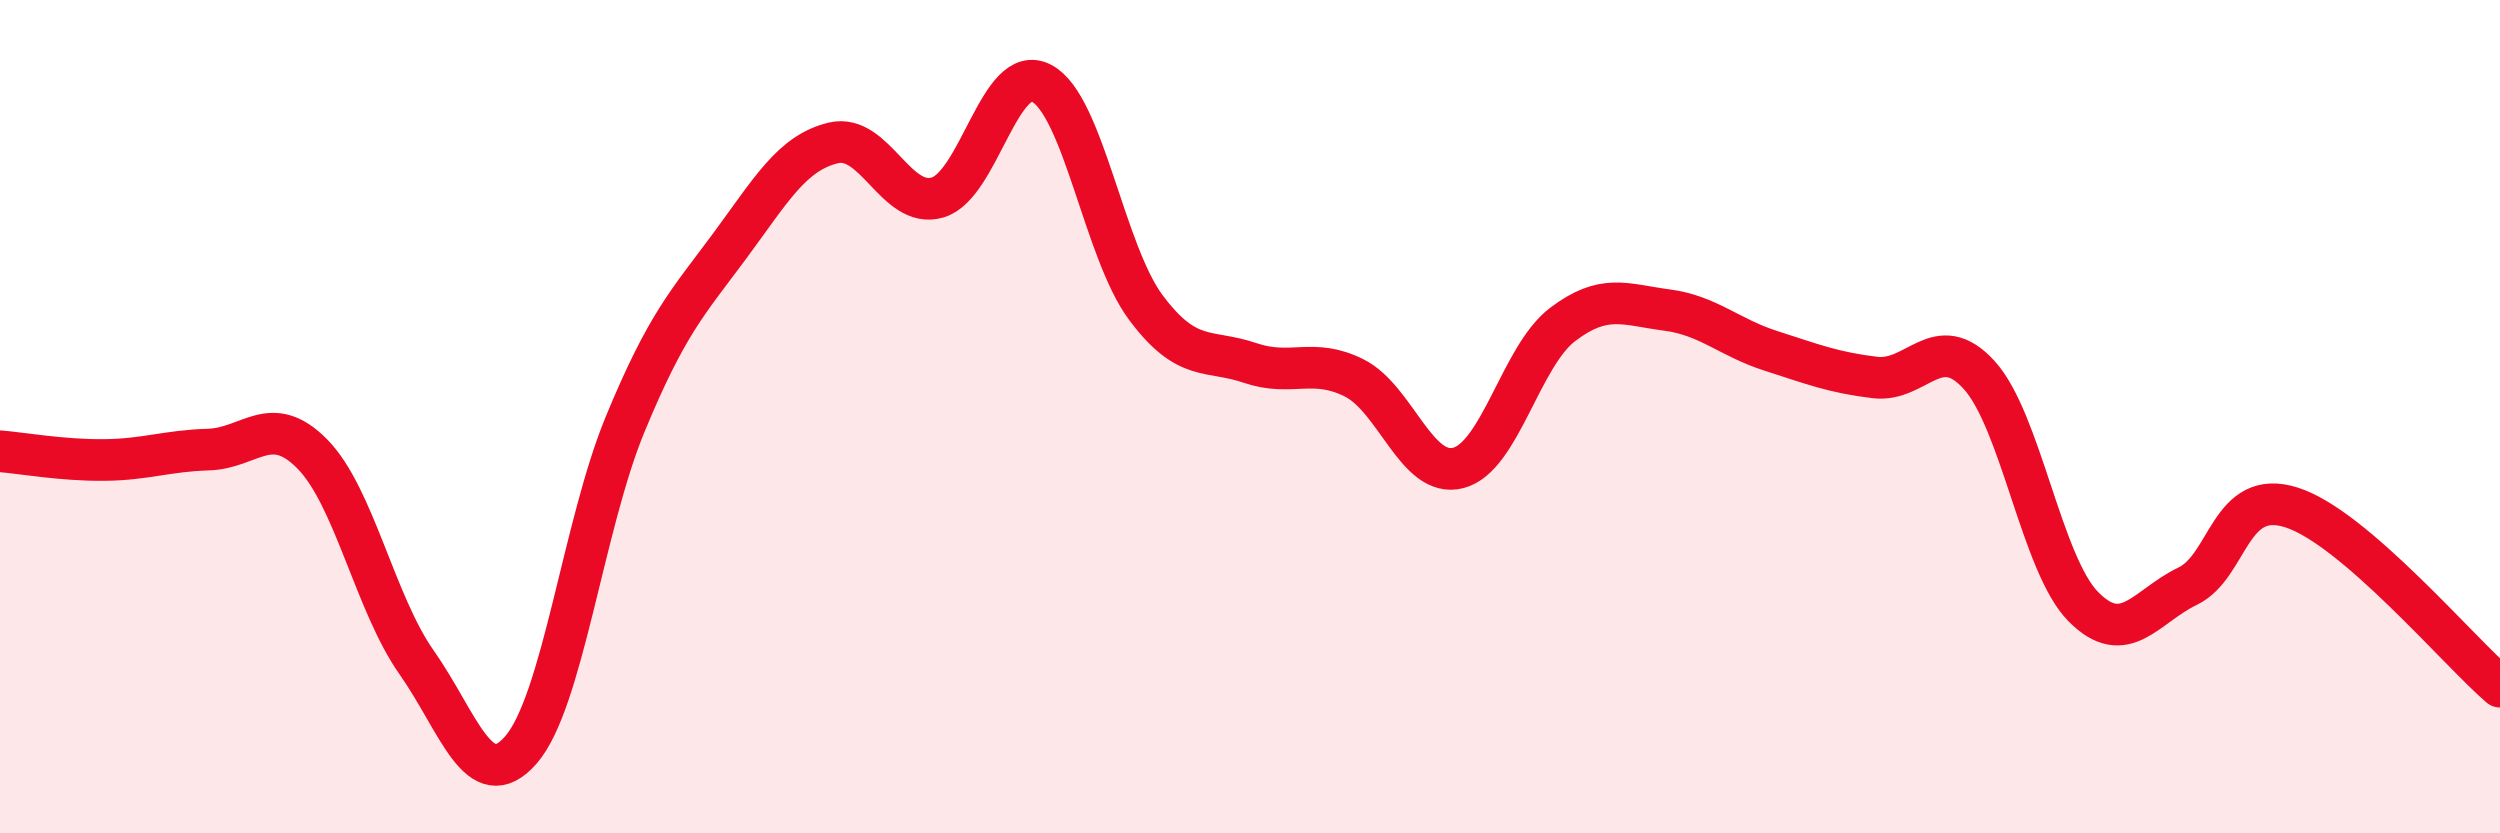 
    <svg width="60" height="20" viewBox="0 0 60 20" xmlns="http://www.w3.org/2000/svg">
      <path
        d="M 0,10.83 C 0.5,10.87 1.5,11.05 2.5,11.04 C 3.5,11.03 4,10.82 5,10.79 C 6,10.76 6.5,9.88 7.5,10.9 C 8.5,11.92 9,14.48 10,15.9 C 11,17.32 11.5,19.14 12.5,18 C 13.5,16.86 14,12.61 15,10.19 C 16,7.77 16.5,7.27 17.5,5.92 C 18.5,4.57 19,3.67 20,3.43 C 21,3.19 21.5,5.03 22.5,4.74 C 23.5,4.45 24,1.47 25,2 C 26,2.53 26.5,6.04 27.5,7.38 C 28.5,8.72 29,8.37 30,8.71 C 31,9.05 31.5,8.57 32.5,9.07 C 33.5,9.57 34,11.49 35,11.23 C 36,10.97 36.5,8.55 37.5,7.79 C 38.5,7.03 39,7.31 40,7.44 C 41,7.57 41.5,8.1 42.5,8.42 C 43.5,8.74 44,8.94 45,9.06 C 46,9.18 46.5,7.9 47.5,9 C 48.5,10.1 49,13.55 50,14.56 C 51,15.57 51.5,14.55 52.5,14.07 C 53.5,13.59 53.5,11.7 55,12.18 C 56.5,12.66 59,15.62 60,16.48L60 20L0 20Z"
        fill="#EB0A25"
        opacity="0.1"
        stroke-linecap="round"
        stroke-linejoin="round"
      />
      <path
        d="M 0,10.83 C 0.5,10.87 1.5,11.05 2.5,11.04 C 3.5,11.03 4,10.82 5,10.79 C 6,10.76 6.5,9.88 7.5,10.9 C 8.5,11.92 9,14.48 10,15.9 C 11,17.32 11.5,19.14 12.5,18 C 13.5,16.86 14,12.61 15,10.19 C 16,7.77 16.5,7.27 17.5,5.92 C 18.5,4.57 19,3.67 20,3.43 C 21,3.19 21.5,5.03 22.5,4.74 C 23.5,4.45 24,1.47 25,2 C 26,2.53 26.5,6.04 27.5,7.38 C 28.5,8.72 29,8.37 30,8.71 C 31,9.05 31.5,8.57 32.5,9.07 C 33.5,9.57 34,11.49 35,11.23 C 36,10.97 36.5,8.55 37.5,7.79 C 38.5,7.03 39,7.31 40,7.44 C 41,7.57 41.5,8.1 42.5,8.42 C 43.5,8.74 44,8.94 45,9.06 C 46,9.18 46.5,7.9 47.5,9 C 48.5,10.1 49,13.55 50,14.56 C 51,15.57 51.5,14.55 52.5,14.07 C 53.5,13.59 53.5,11.7 55,12.18 C 56.5,12.66 59,15.62 60,16.48"
        stroke="#EB0A25"
        stroke-width="1"
        fill="none"
        stroke-linecap="round"
        stroke-linejoin="round"
      />
    </svg>
  